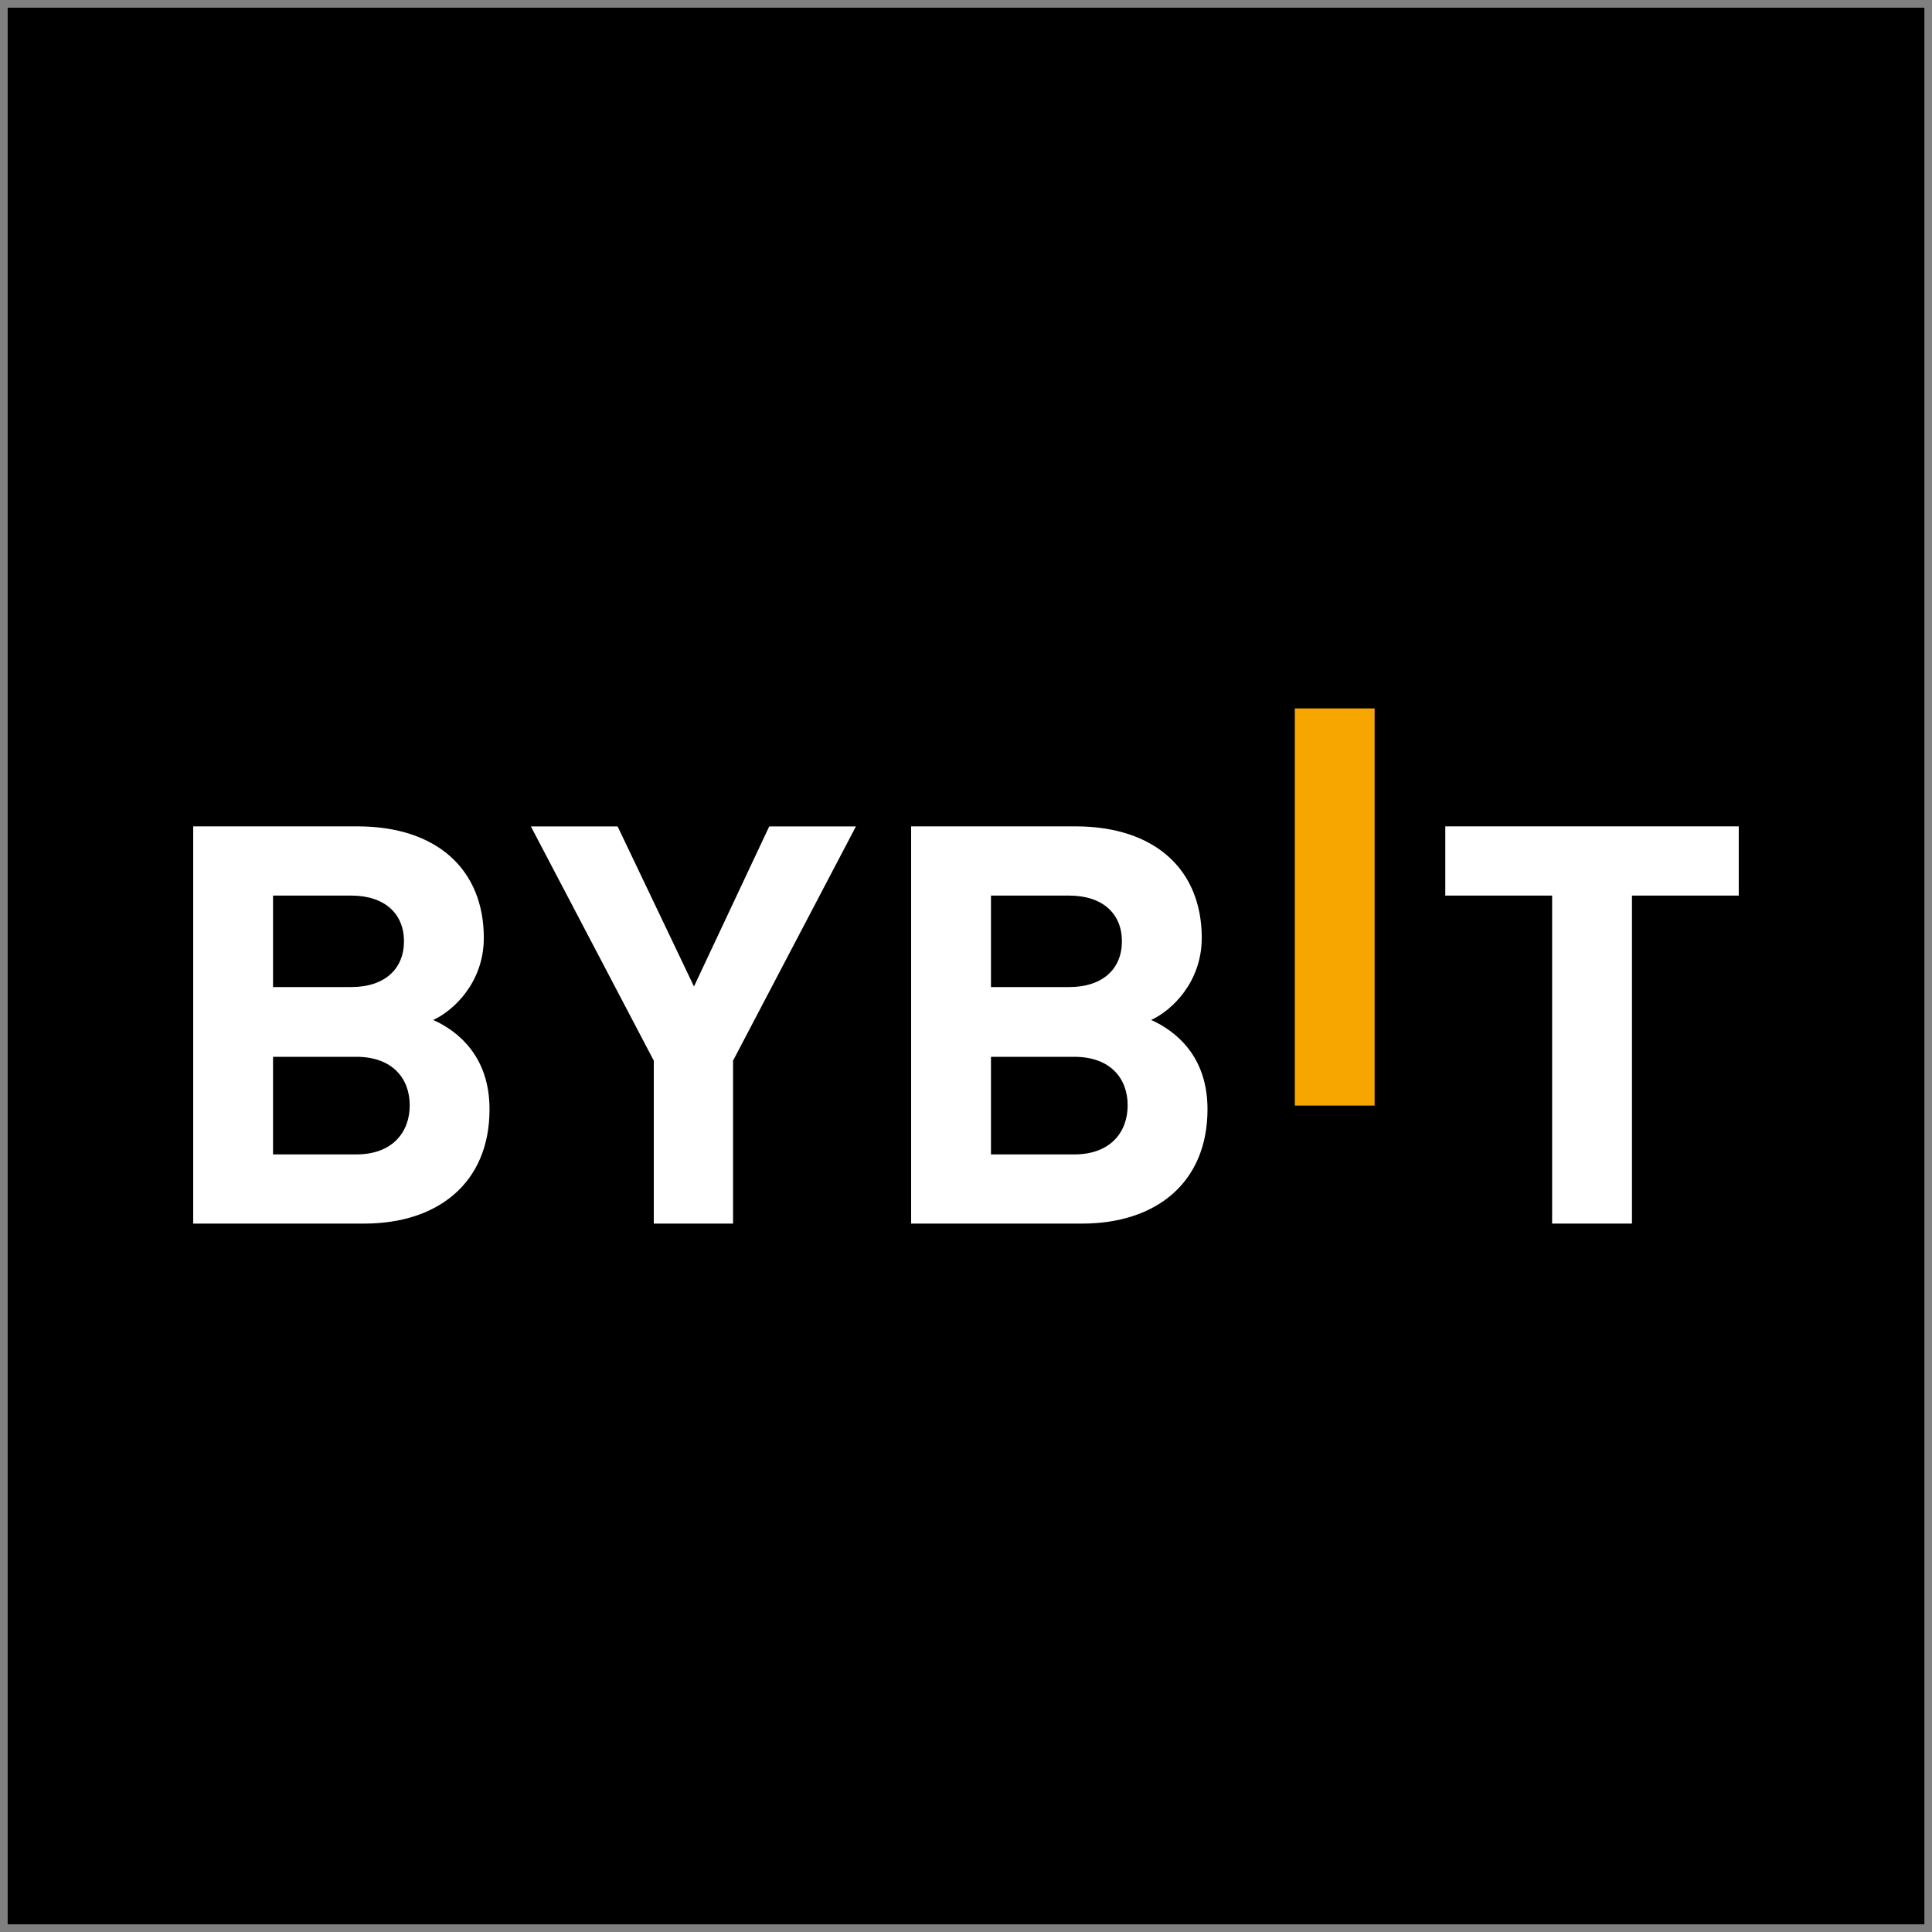 <svg width="40" height="40" viewBox="0 0 40 40" fill="none" xmlns="http://www.w3.org/2000/svg">
<rect x="0" y="0" width="40" height="40" fill="#808080" stroke="none"/>
<g clip-path="url(#clip0_2747_6663)">
<path d="M39.842 0.159H0.159V39.841H39.842V0.159Z" fill="black"/>
<path d="M26.808 22.89V14.667H28.46V22.89H26.808Z" fill="#F7A600"/>
<path d="M7.543 25.333H4V17.109H7.401C9.054 17.109 10.017 18.01 10.017 19.419C10.017 20.332 9.398 20.921 8.97 21.117C9.481 21.348 10.135 21.868 10.135 22.965C10.136 24.501 9.054 25.333 7.543 25.333ZM7.27 18.542H5.653V20.436H7.27C7.972 20.436 8.364 20.055 8.364 19.488C8.364 18.923 7.972 18.542 7.27 18.542ZM7.377 21.88H5.653V23.901H7.377C8.126 23.901 8.483 23.439 8.483 22.884C8.483 22.33 8.126 21.88 7.377 21.88Z" fill="white"/>
<path d="M15.177 21.96V25.333H13.536V21.96L10.991 17.11H12.787L14.368 20.424L15.926 17.11H17.721L15.177 21.96Z" fill="white"/>
<path d="M22.408 25.333H18.864V17.109H22.265C23.918 17.109 24.881 18.01 24.881 19.419C24.881 20.332 24.263 20.921 23.834 21.117C24.346 21.348 25 21.868 25 22.965C25 24.501 23.918 25.333 22.408 25.333ZM22.134 18.542H20.517V20.436H22.134C22.836 20.436 23.228 20.055 23.228 19.488C23.228 18.923 22.836 18.542 22.134 18.542ZM22.241 21.88H20.517V23.901H22.241C22.991 23.901 23.347 23.439 23.347 22.884C23.347 22.33 22.991 21.88 22.241 21.88Z" fill="white"/>
<path d="M33.788 18.542V25.333H32.135V18.542H29.923V17.109H35.999V18.542H33.788Z" fill="white"/>
</g>
<defs>
<clipPath id="clip0_2747_6663">
<rect width="40" height="40" fill="white"/>
</clipPath>
</defs>
</svg>
